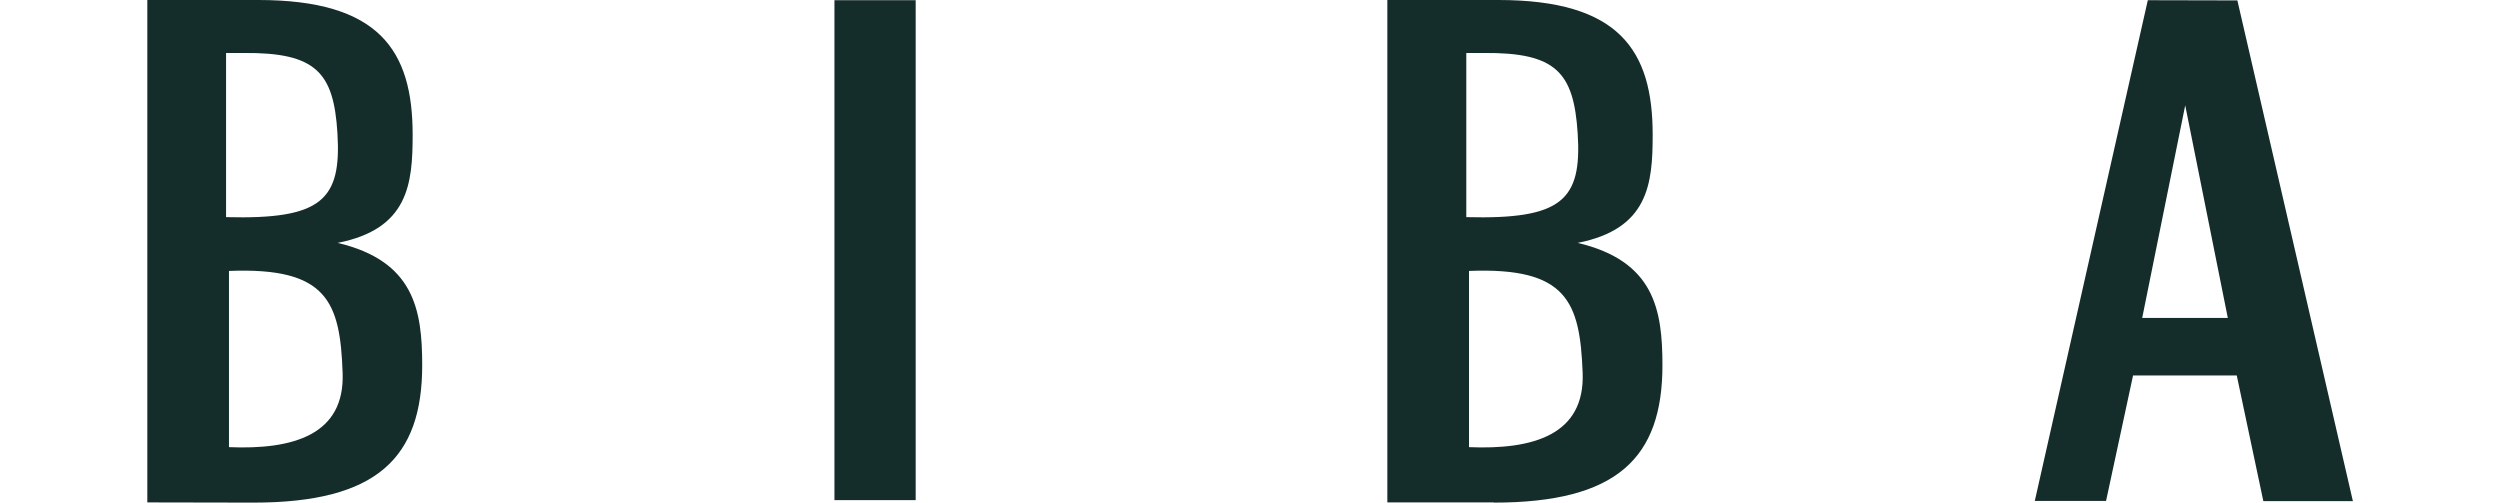<svg xml:space="preserve" style="enable-background:new 0 0 1203.2 241.9;" viewBox="0 0 1203.2 241.9" y="0px" x="0px" xmlns:xlink="http://www.w3.org/1999/xlink" xmlns="http://www.w3.org/2000/svg" id="top_sante_Image" version="1.1">
<style type="text/css">
	.st0{fill-rule:evenodd;clip-rule:evenodd;fill:#152D2A;}
</style>
<path d="M759.3,64.1c2.1,32.2-7.5,41.6-53.6,40.4v-79h8.4C748.9,25.2,757.4,34.8,759.3,64.1L759.3,64.1L759.3,64.1z
	 M707,130.4c47.3-1.9,53.4,14.9,54.7,49.1c1.1,29.8-23.8,37-54.7,35.7V130.4L707,130.4L707,130.4z M718.9,241.9
	c59.4,0,81.2-21.5,81.2-66.1c0-26.9-4-50.2-40.8-58.9c34.1-6.7,36.1-28.4,36.1-52.1c0-40.7-16.2-64.8-74.3-64.8h-53.4v241.8h51.2
	V241.9z" class="st0"></path>
<path d="M401.6,0.1v240.6h39.1V0.1H401.6L401.6,0.1z" class="st0"></path>
<path d="M1033.7,0.1l-54.4,241h34.3l13-60.4h49.9l12.8,60.5h43.1l-55.6-241L1033.7,0.1L1033.7,0.1z M1051.7,50.7
	l20.5,102.3H1031L1051.7,50.7z" class="st0"></path>
<path d="M162.4,64.1c2,32.2-7.6,41.6-53.6,40.4v-79h8.4C152.1,25.2,160.6,34.8,162.4,64.1L162.4,64.1z M110.2,130.4
	c47.4-1.9,53.5,14.9,54.7,49.1c1.1,29.8-23.8,37-54.7,35.7V130.4L110.2,130.4L110.2,130.4z M122,241.9c59.4,0,81.2-21.5,81.2-66.1
	c0-26.9-4-50.2-40.7-58.9c34.1-6.7,36.1-28.4,36.1-52.1c0-40.7-16.2-64.8-74.3-64.8H70.9v241.8L122,241.9L122,241.9z" class="st0"></path>
</svg>
